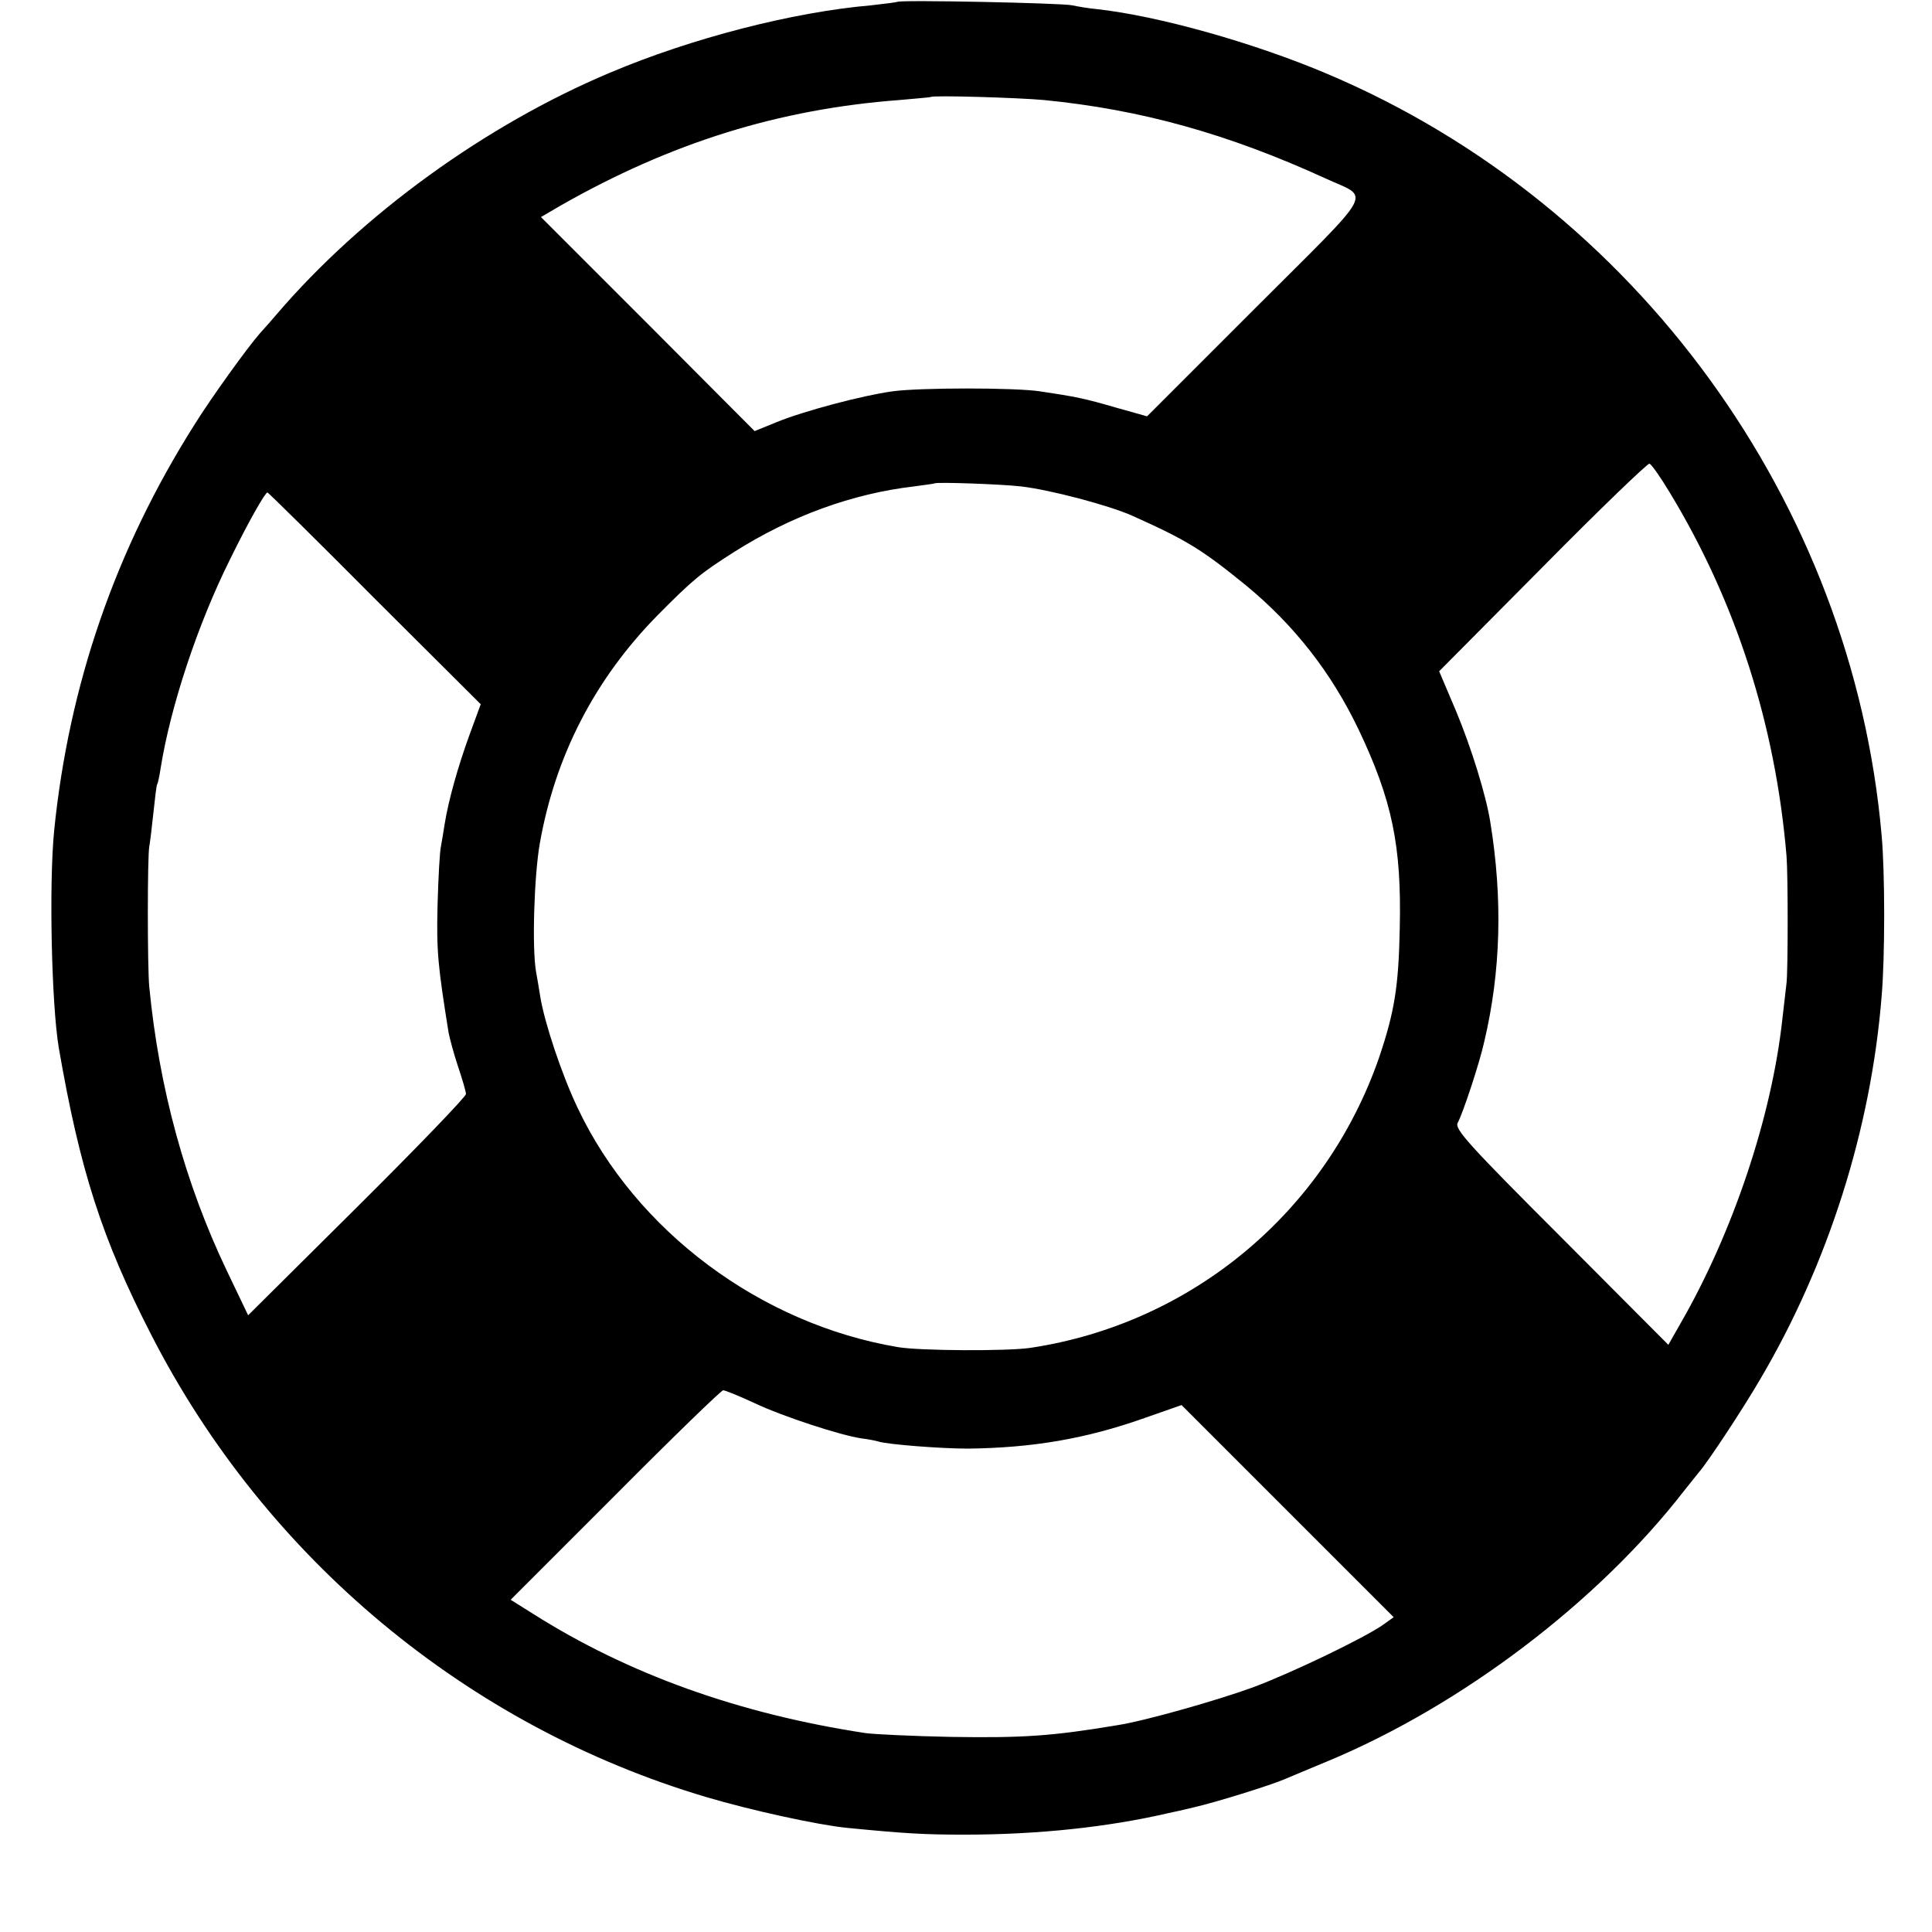 <?xml version="1.0" standalone="no"?>
<!DOCTYPE svg PUBLIC "-//W3C//DTD SVG 20010904//EN"
 "http://www.w3.org/TR/2001/REC-SVG-20010904/DTD/svg10.dtd">
<svg version="1.0" xmlns="http://www.w3.org/2000/svg"
 width="510pt" height="510pt" viewBox="0 0 510 510"
 preserveAspectRatio="xMidYMid meet">
<g transform="translate(0,510) scale(0.1,-0.1)"
fill="#000000" stroke="none">
<path d="M2368 5095 c-1 -1 -32 -5 -68 -9 -208 -18 -475 -87 -690 -178 -328
-138 -654 -374 -880 -638 -12 -14 -31 -36 -44 -50 -34 -39 -127 -168 -172
-240 -209 -330 -332 -687 -371 -1072 -14 -142 -7 -458 12 -573 56 -324 114
-505 245 -760 302 -589 834 -1032 1465 -1219 118 -35 292 -73 370 -81 153 -15
204 -18 310 -18 196 0 381 20 540 57 11 2 41 9 66 15 57 13 203 58 244 76 17
7 66 28 110 46 353 147 713 420 940 713 17 21 35 44 40 50 23 26 116 167 162
246 179 304 292 659 320 1010 9 102 9 328 0 425 -77 878 -648 1664 -1461 2009
-195 83 -448 154 -611 172 -22 2 -51 7 -65 10 -26 6 -456 15 -462 9z m387
-259 c256 -25 486 -89 744 -207 119 -55 138 -19 -185 -342 l-286 -286 -82 23
c-82 24 -107 29 -201 43 -67 10 -315 10 -389 0 -80 -11 -234 -52 -305 -81
l-59 -24 -282 283 -282 282 53 31 c290 165 574 254 894 278 44 4 81 7 82 8 6
5 234 -2 298 -8z m1652 -1035 c175 -288 280 -614 309 -961 4 -49 4 -299 0
-335 -2 -16 -7 -59 -11 -95 -28 -258 -131 -564 -268 -802 l-33 -58 -283 284
c-245 245 -282 286 -273 302 14 26 58 159 70 214 44 186 49 377 16 580 -11 70
-50 196 -90 292 l-45 106 273 275 c150 152 277 274 282 273 5 -1 29 -35 53
-75z m-1712 15 c78 -9 232 -50 293 -77 145 -65 184 -89 302 -185 127 -105 224
-229 296 -379 89 -187 114 -308 109 -525 -3 -155 -14 -221 -54 -340 -141 -409
-495 -704 -921 -768 -59 -9 -293 -8 -350 2 -362 61 -691 306 -845 631 -42 88
-88 226 -99 295 -3 19 -8 49 -11 65 -11 64 -5 254 10 339 41 232 146 434 310
601 95 96 115 112 203 168 150 95 312 154 475 173 29 4 53 7 54 8 5 4 175 -2
228 -8z m-1706 -296 l280 -279 -29 -79 c-31 -85 -56 -174 -66 -236 -3 -21 -8
-48 -10 -60 -3 -11 -7 -82 -9 -156 -3 -122 1 -160 29 -335 3 -16 14 -57 25
-90 11 -33 21 -66 21 -73 0 -7 -129 -141 -287 -298 l-288 -286 -56 117 c-110
230 -179 482 -205 750 -5 52 -5 344 0 370 2 11 7 51 11 90 4 38 8 72 10 75 2
3 6 22 9 42 26 163 98 381 184 553 48 98 92 175 98 175 2 0 130 -126 283 -280z
m1003 -2124 c74 -35 227 -85 282 -93 17 -2 37 -6 44 -8 23 -8 166 -19 237 -19
171 2 312 26 467 81 l97 34 280 -280 280 -280 -28 -20 c-48 -34 -241 -127
-343 -165 -93 -34 -286 -89 -358 -100 -173 -29 -250 -34 -440 -31 -102 2 -203
7 -225 10 -335 51 -627 156 -878 315 l-59 37 276 276 c152 153 280 277 285
277 5 0 42 -15 83 -34z"/>
</g>
</svg>
